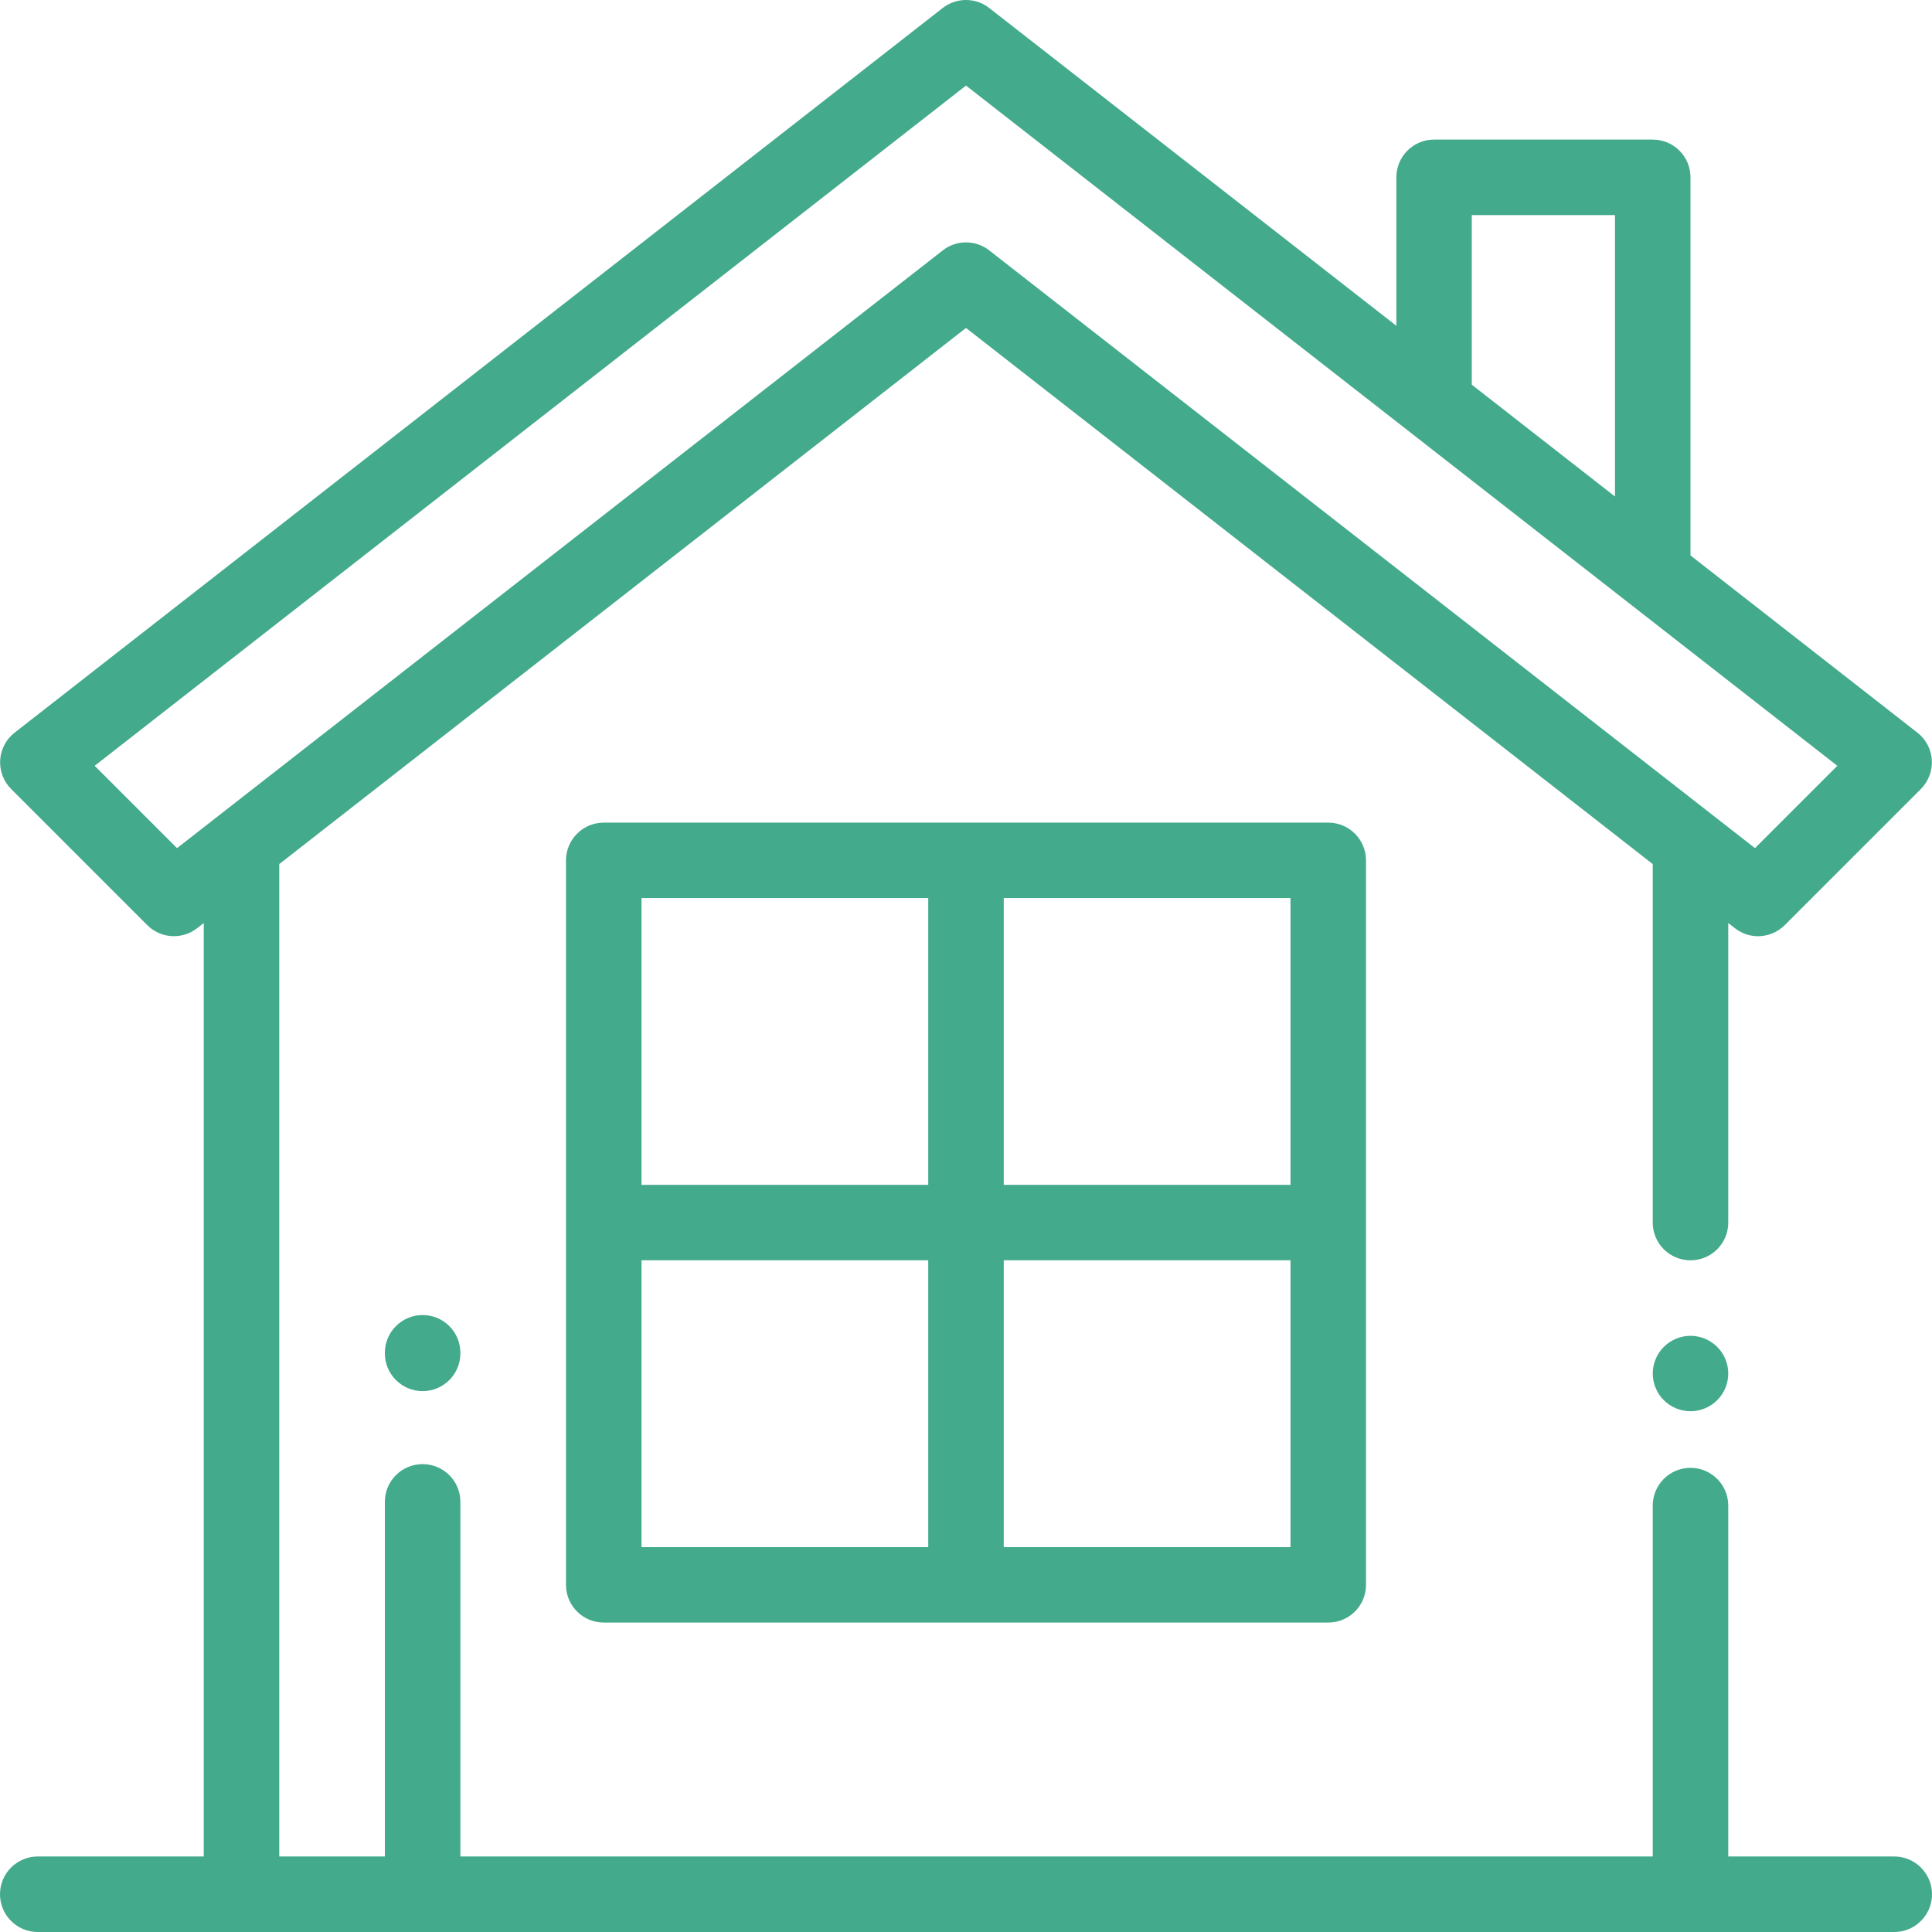 <svg width="24" height="24" viewBox="0 0 24 24" fill="none" xmlns="http://www.w3.org/2000/svg">
<path d="M21.331 16.731C21.244 16.644 21.123 16.594 21 16.594C20.877 16.594 20.756 16.644 20.669 16.731C20.581 16.818 20.531 16.939 20.531 17.062C20.531 17.186 20.581 17.307 20.669 17.394C20.756 17.481 20.877 17.531 21 17.531C21.123 17.531 21.244 17.481 21.331 17.394C21.419 17.307 21.469 17.186 21.469 17.062C21.469 16.939 21.419 16.818 21.331 16.731Z" fill="#43AA8B"/>
<path d="M23.531 23.062H21.469V18.703C21.469 18.444 21.259 18.234 21 18.234C20.741 18.234 20.531 18.444 20.531 18.703V23.062H5.719V18.656C5.719 18.397 5.509 18.188 5.25 18.188C4.991 18.188 4.781 18.397 4.781 18.656V23.062H3.469V10.734L12 4.074L20.531 10.734V15.188C20.531 15.446 20.741 15.656 21 15.656C21.259 15.656 21.469 15.446 21.469 15.188V11.466L21.551 11.53C21.636 11.597 21.738 11.63 21.839 11.63C21.959 11.63 22.08 11.583 22.171 11.492L23.861 9.802C23.956 9.707 24.006 9.575 23.998 9.441C23.989 9.307 23.924 9.183 23.818 9.101L21 6.9V2.203C21 1.944 20.79 1.734 20.531 1.734H17.814C17.556 1.734 17.346 1.944 17.346 2.203V4.047L12.288 0.099C12.119 -0.033 11.881 -0.033 11.711 0.099L0.182 9.101C0.076 9.183 0.011 9.307 0.002 9.441C-0.006 9.575 0.044 9.707 0.139 9.802L1.829 11.492C1.997 11.66 2.263 11.676 2.449 11.53L2.531 11.466V23.062H0.469C0.21 23.062 0 23.272 0 23.531C0 23.79 0.21 24 0.469 24H23.531C23.79 24 24 23.79 24 23.531C24 23.272 23.79 23.062 23.531 23.062ZM18.283 2.672H20.062V6.168L18.283 4.779V2.672ZM2.199 10.536L1.176 9.513L12 1.063L22.824 9.513L21.801 10.536L12.288 3.11C12.204 3.044 12.102 3.011 12 3.011C11.898 3.011 11.796 3.044 11.712 3.11L2.199 10.536Z" fill="#43AA8B"/>
<path d="M16.5 10.219H7.5C7.241 10.219 7.031 10.429 7.031 10.688V19.688C7.031 19.946 7.241 20.156 7.5 20.156H16.5C16.759 20.156 16.969 19.946 16.969 19.688V10.688C16.969 10.429 16.759 10.219 16.5 10.219ZM11.531 19.219H7.969V15.656H11.531V19.219ZM11.531 14.719H7.969V11.156H11.531V14.719ZM16.031 19.219H12.469V15.656H16.031V19.219ZM16.031 14.719H12.469V11.156H16.031V14.719Z" fill="#43AA8B"/>
<path d="M5.25 16.336C4.991 16.336 4.781 16.546 4.781 16.805V16.812C4.781 17.071 4.991 17.281 5.25 17.281C5.509 17.281 5.719 17.071 5.719 16.812V16.805C5.719 16.546 5.509 16.336 5.25 16.336Z" fill="#43AA8B"/>
</svg>
